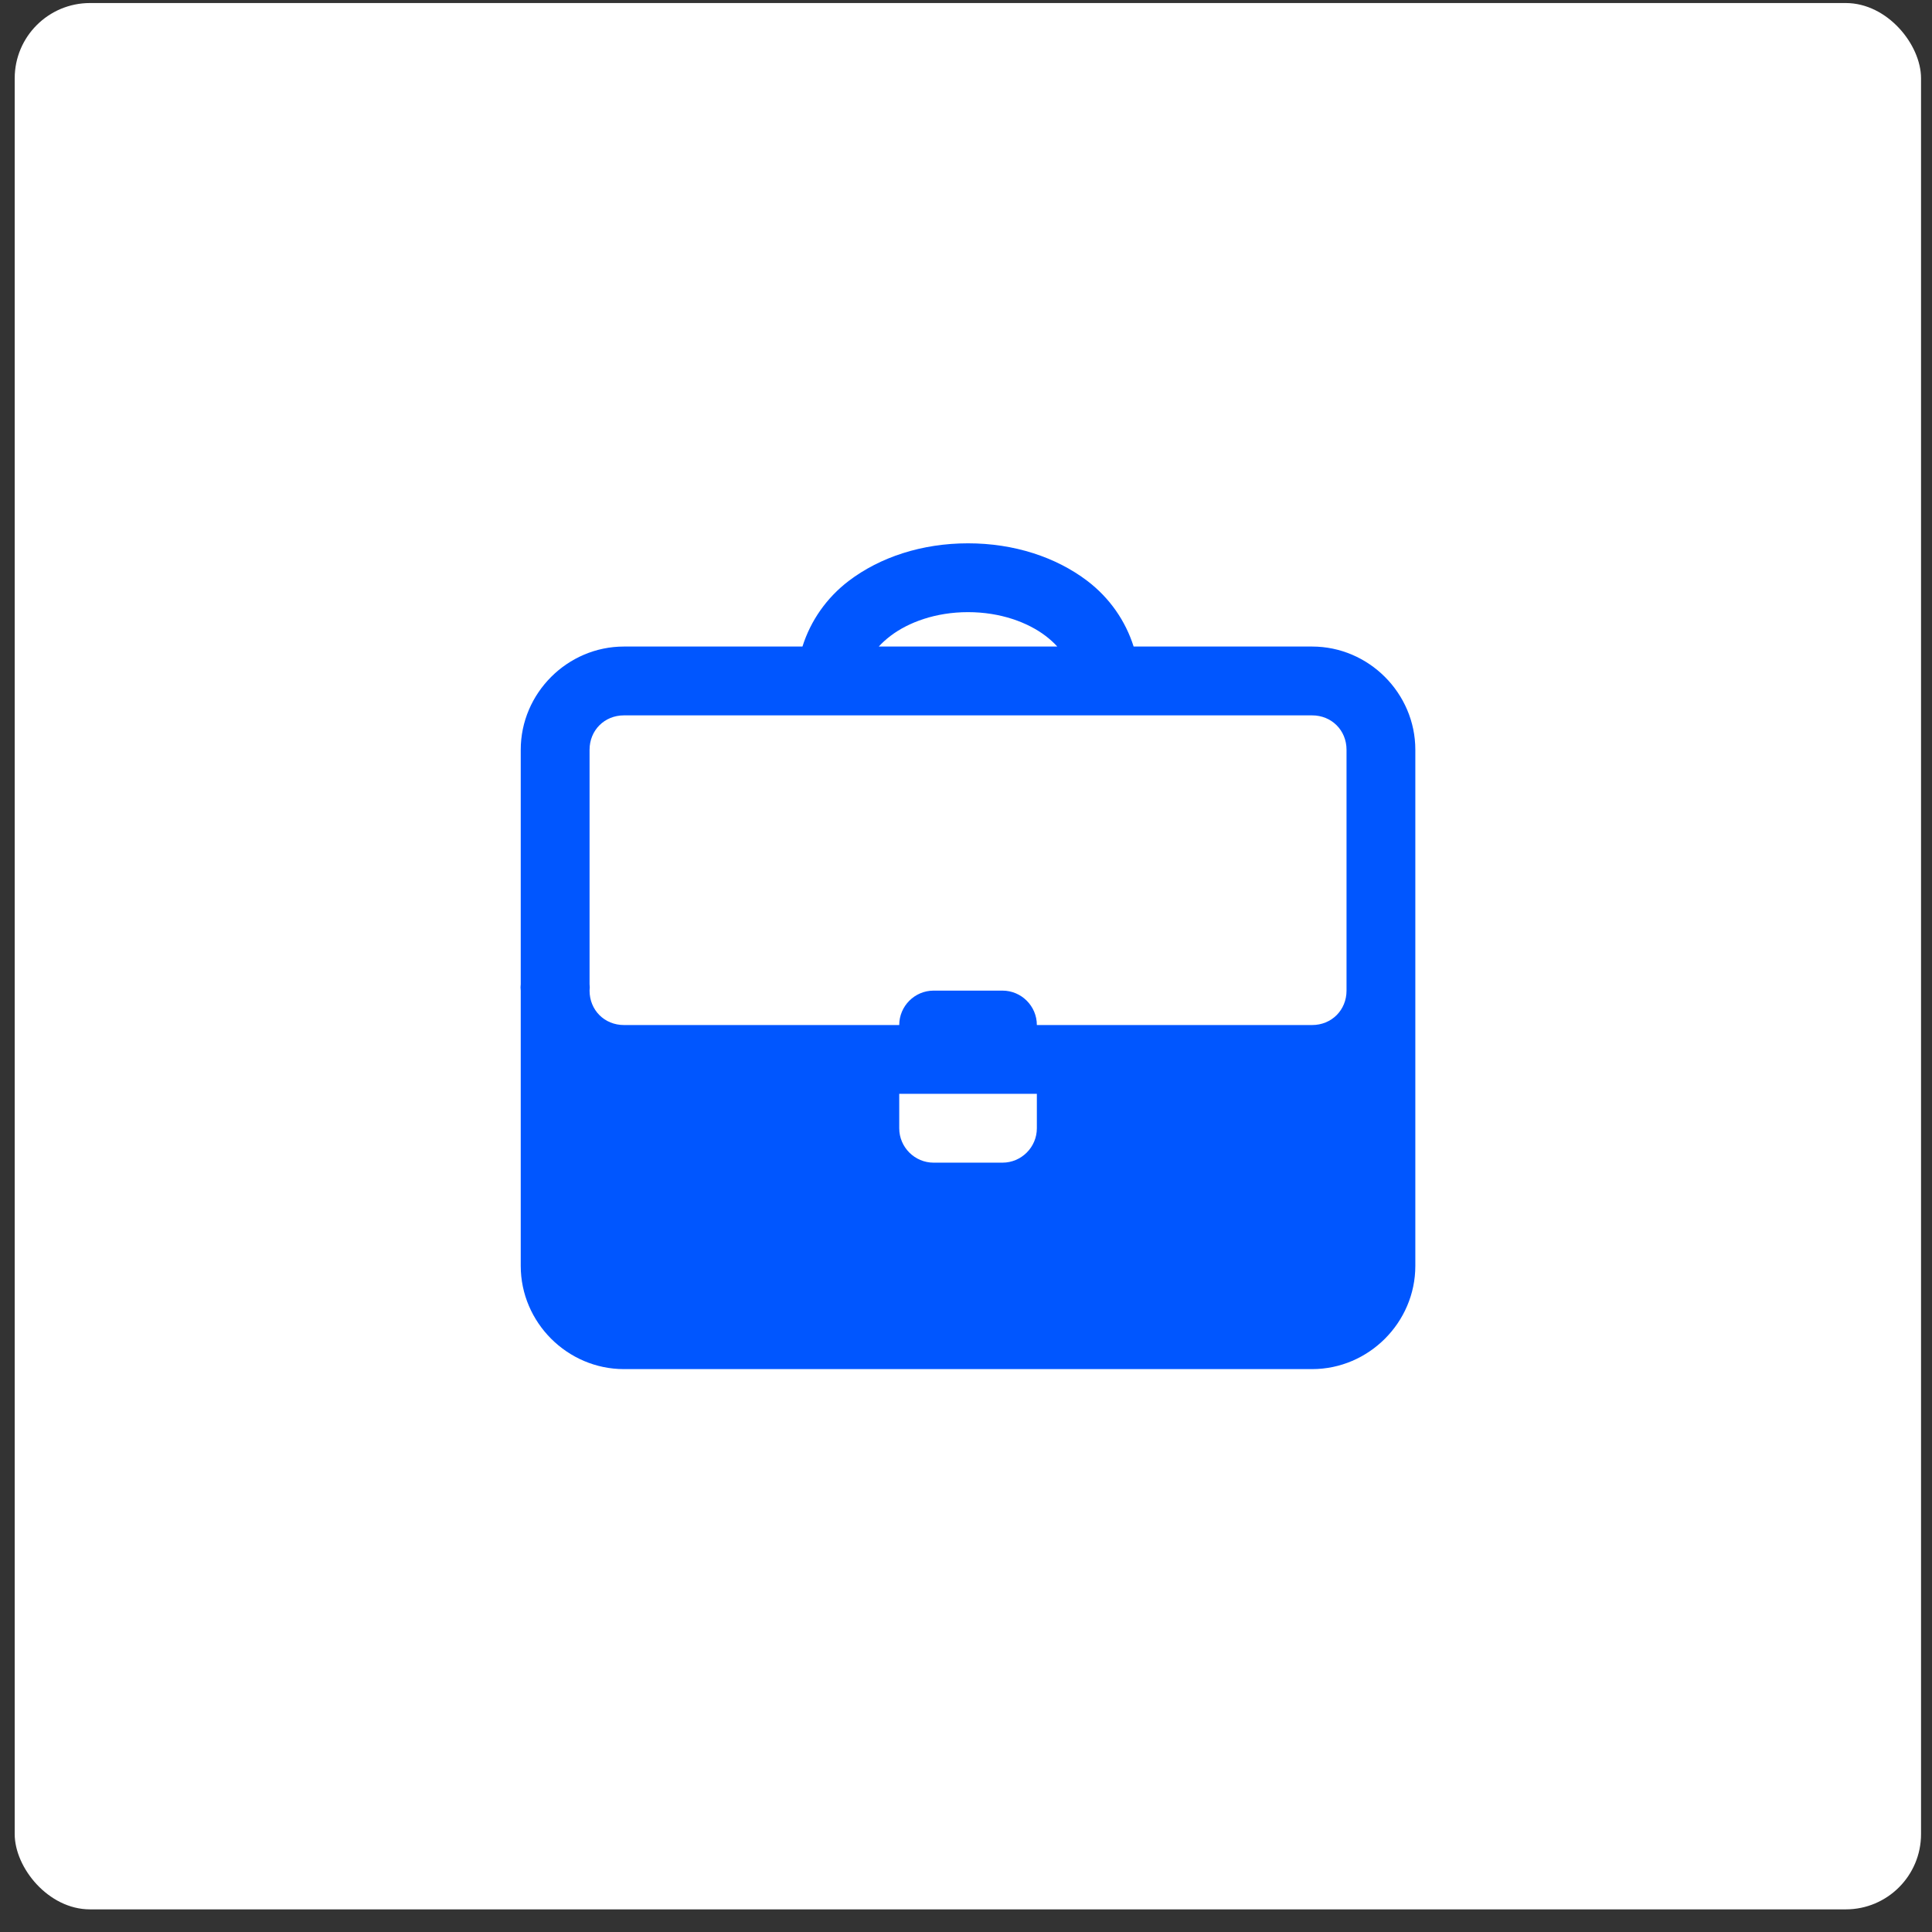 <svg width="77" height="77" viewBox="0 0 77 77" fill="none" xmlns="http://www.w3.org/2000/svg">
<rect x="0" y="0" width="77" height="77" fill="#333333" stroke="none"/>
<rect x="0.586" y="0.121" width="75.977" height="75.977" rx="3" fill="white"/>
<path d="M38.581 21.654C36.749 21.654 35.078 22.201 33.824 23.154C32.946 23.824 32.309 24.734 31.982 25.768H24.868C22.613 25.768 20.754 27.627 20.754 29.882V39.224C20.743 39.31 20.743 39.396 20.754 39.481V50.452C20.754 52.707 22.613 54.566 24.868 54.566H52.294C54.549 54.566 56.408 52.707 56.408 50.452V29.882C56.408 27.627 54.549 25.768 52.294 25.768H45.181C44.854 24.734 44.216 23.824 43.338 23.154C42.084 22.201 40.413 21.654 38.581 21.654ZM38.581 24.397C39.872 24.397 40.959 24.804 41.667 25.34C41.843 25.474 42.009 25.624 42.138 25.768H35.024C35.153 25.624 35.319 25.474 35.496 25.34C36.203 24.804 37.29 24.397 38.581 24.397ZM24.868 28.511H52.294C53.071 28.511 53.666 29.105 53.666 29.882V39.267C53.666 39.31 53.666 39.353 53.666 39.396V39.481C53.666 40.258 53.071 40.853 52.294 40.853H41.324C41.324 40.097 40.708 39.481 39.953 39.481H37.21C36.455 39.481 35.839 40.097 35.839 40.853H24.868C24.091 40.853 23.497 40.258 23.497 39.481C23.508 39.396 23.508 39.31 23.497 39.224V29.882C23.497 29.105 24.091 28.511 24.868 28.511ZM35.839 43.595H41.324V44.967C41.324 45.722 40.708 46.338 39.953 46.338H37.21C36.455 46.338 35.839 45.722 35.839 44.967V43.595Z" fill="#0056FF"/>
</svg>
